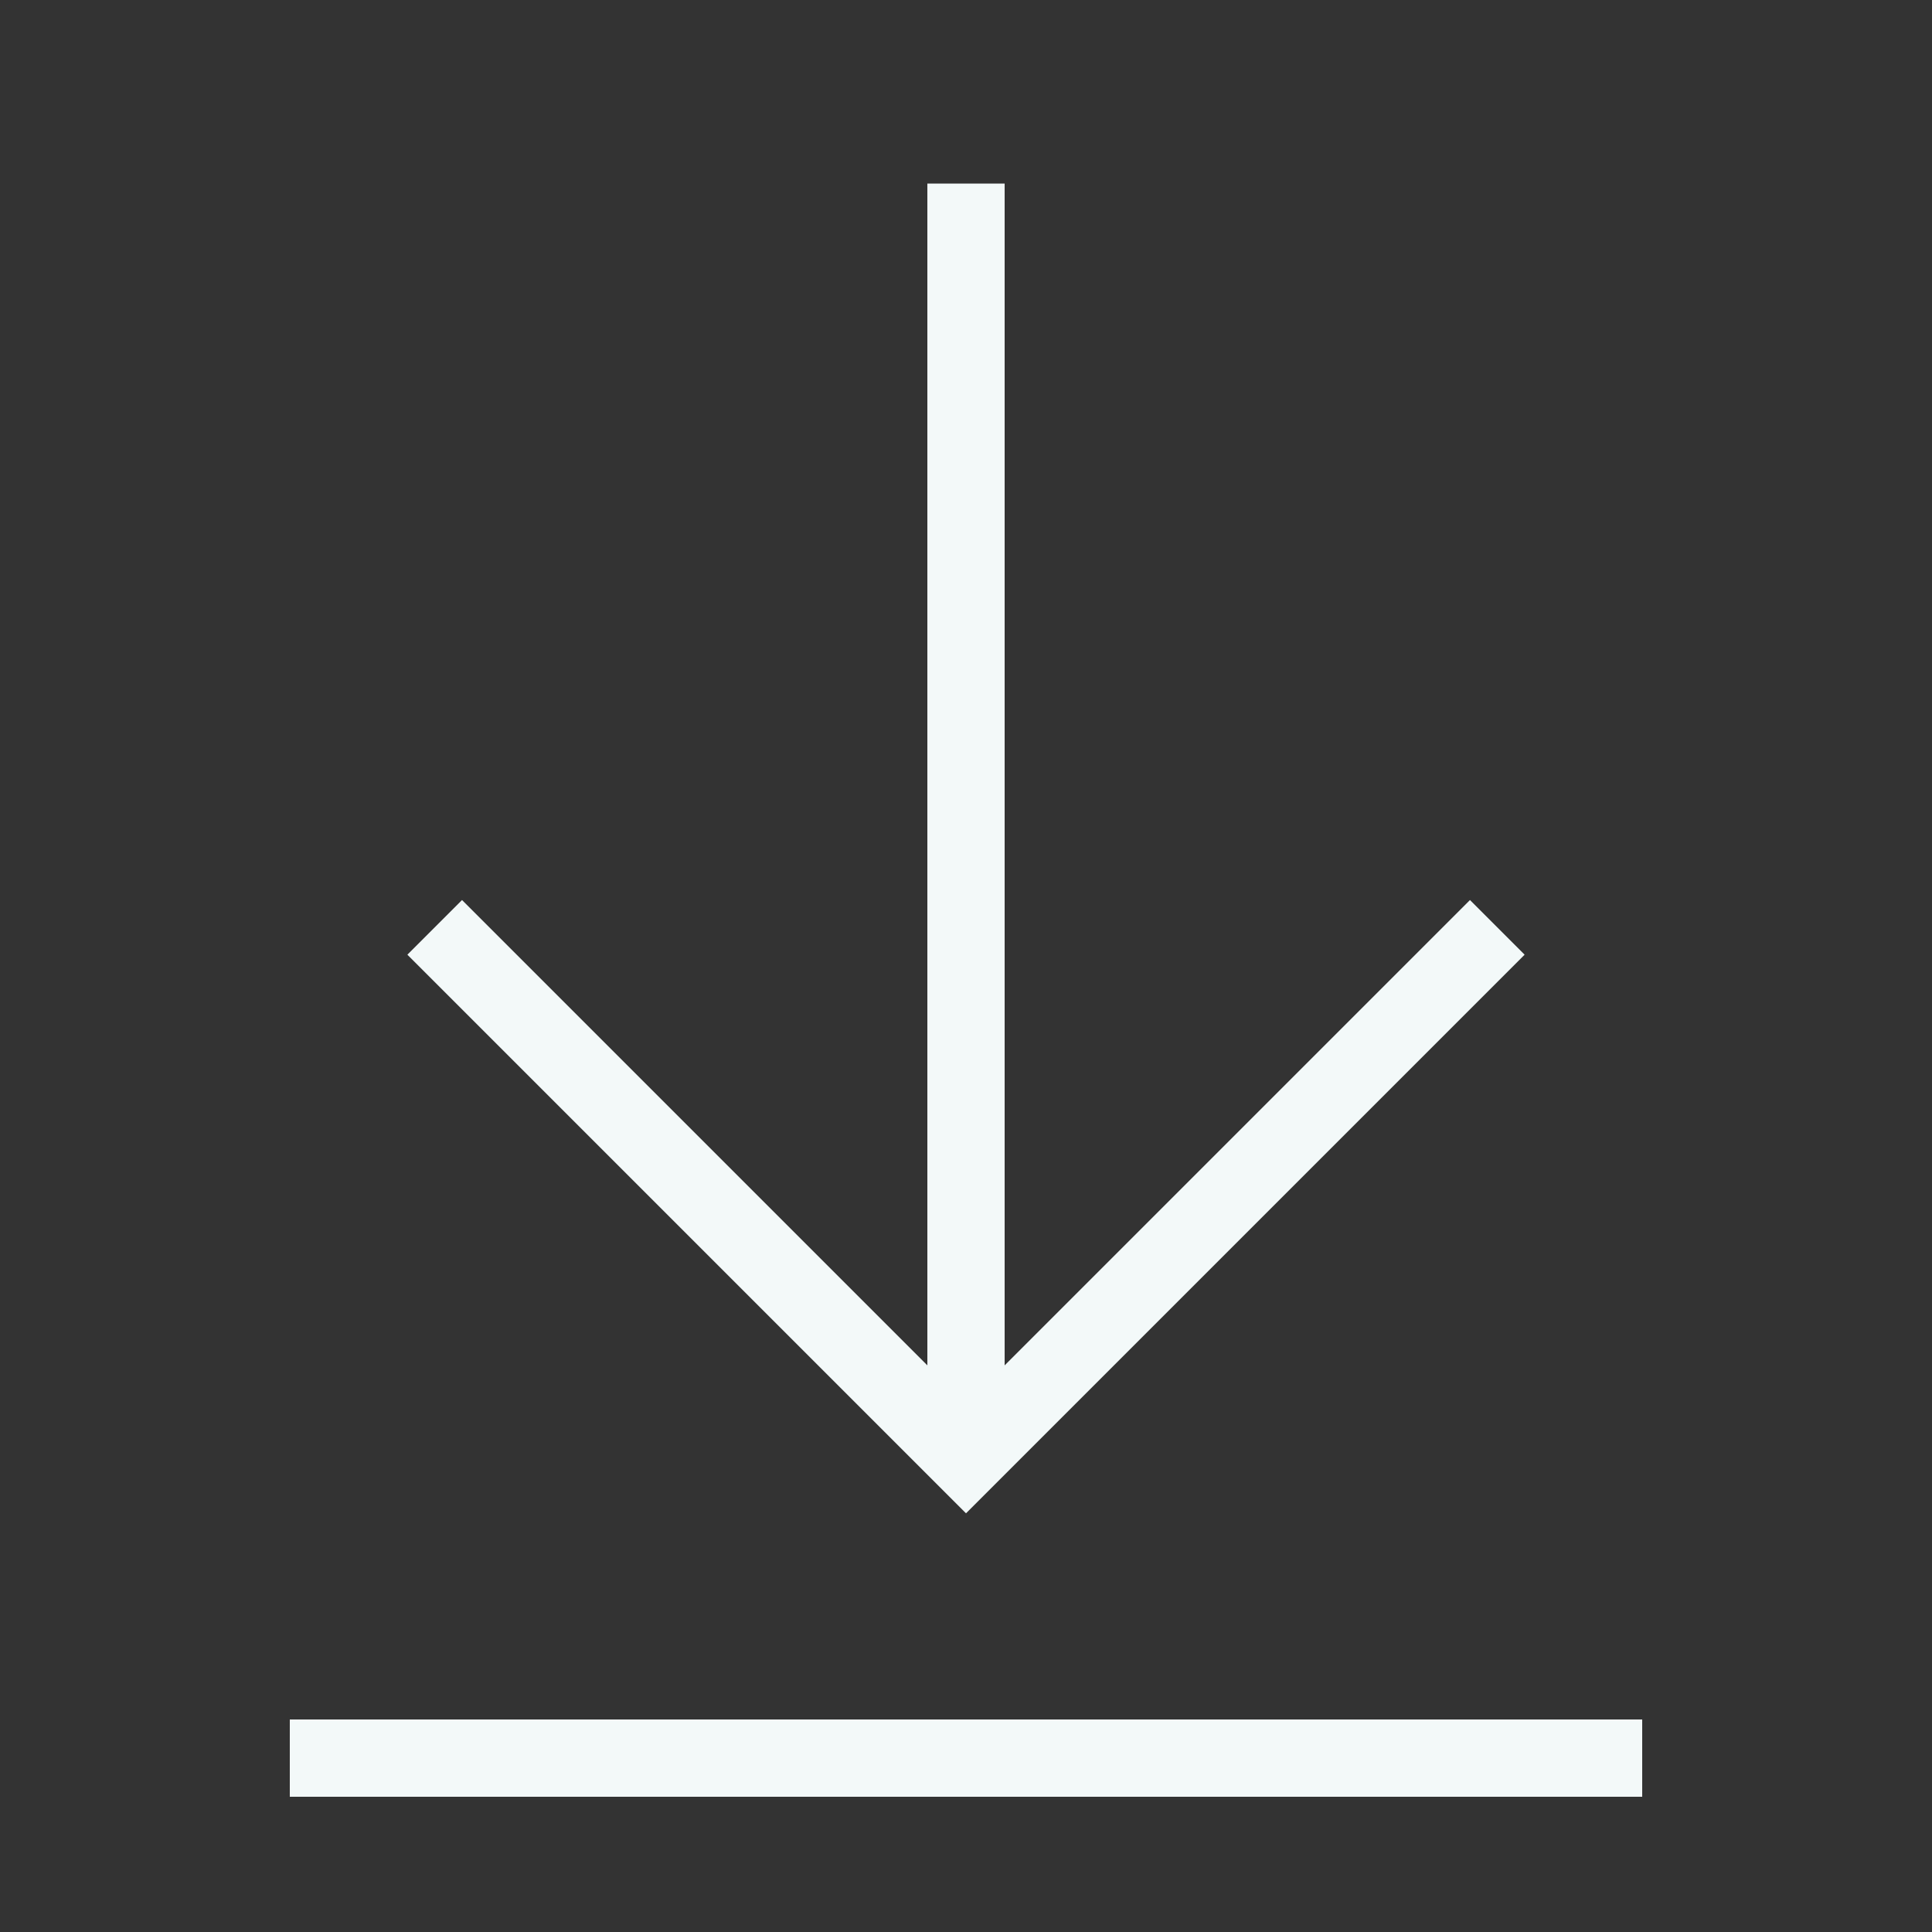 <svg xmlns="http://www.w3.org/2000/svg" viewBox="0 0 1000 1000" width="32" height="32">
	<rect x="0" y="0" width="1000" height="1000" fill="#333333" stroke="none"/>
	<g stroke="#f3f9f9" fill="none" stroke-width="40">
	<path d="M150 910 h700 M500 95 v660 M225 480 500 755 775 480" />
	</g>
</svg>
